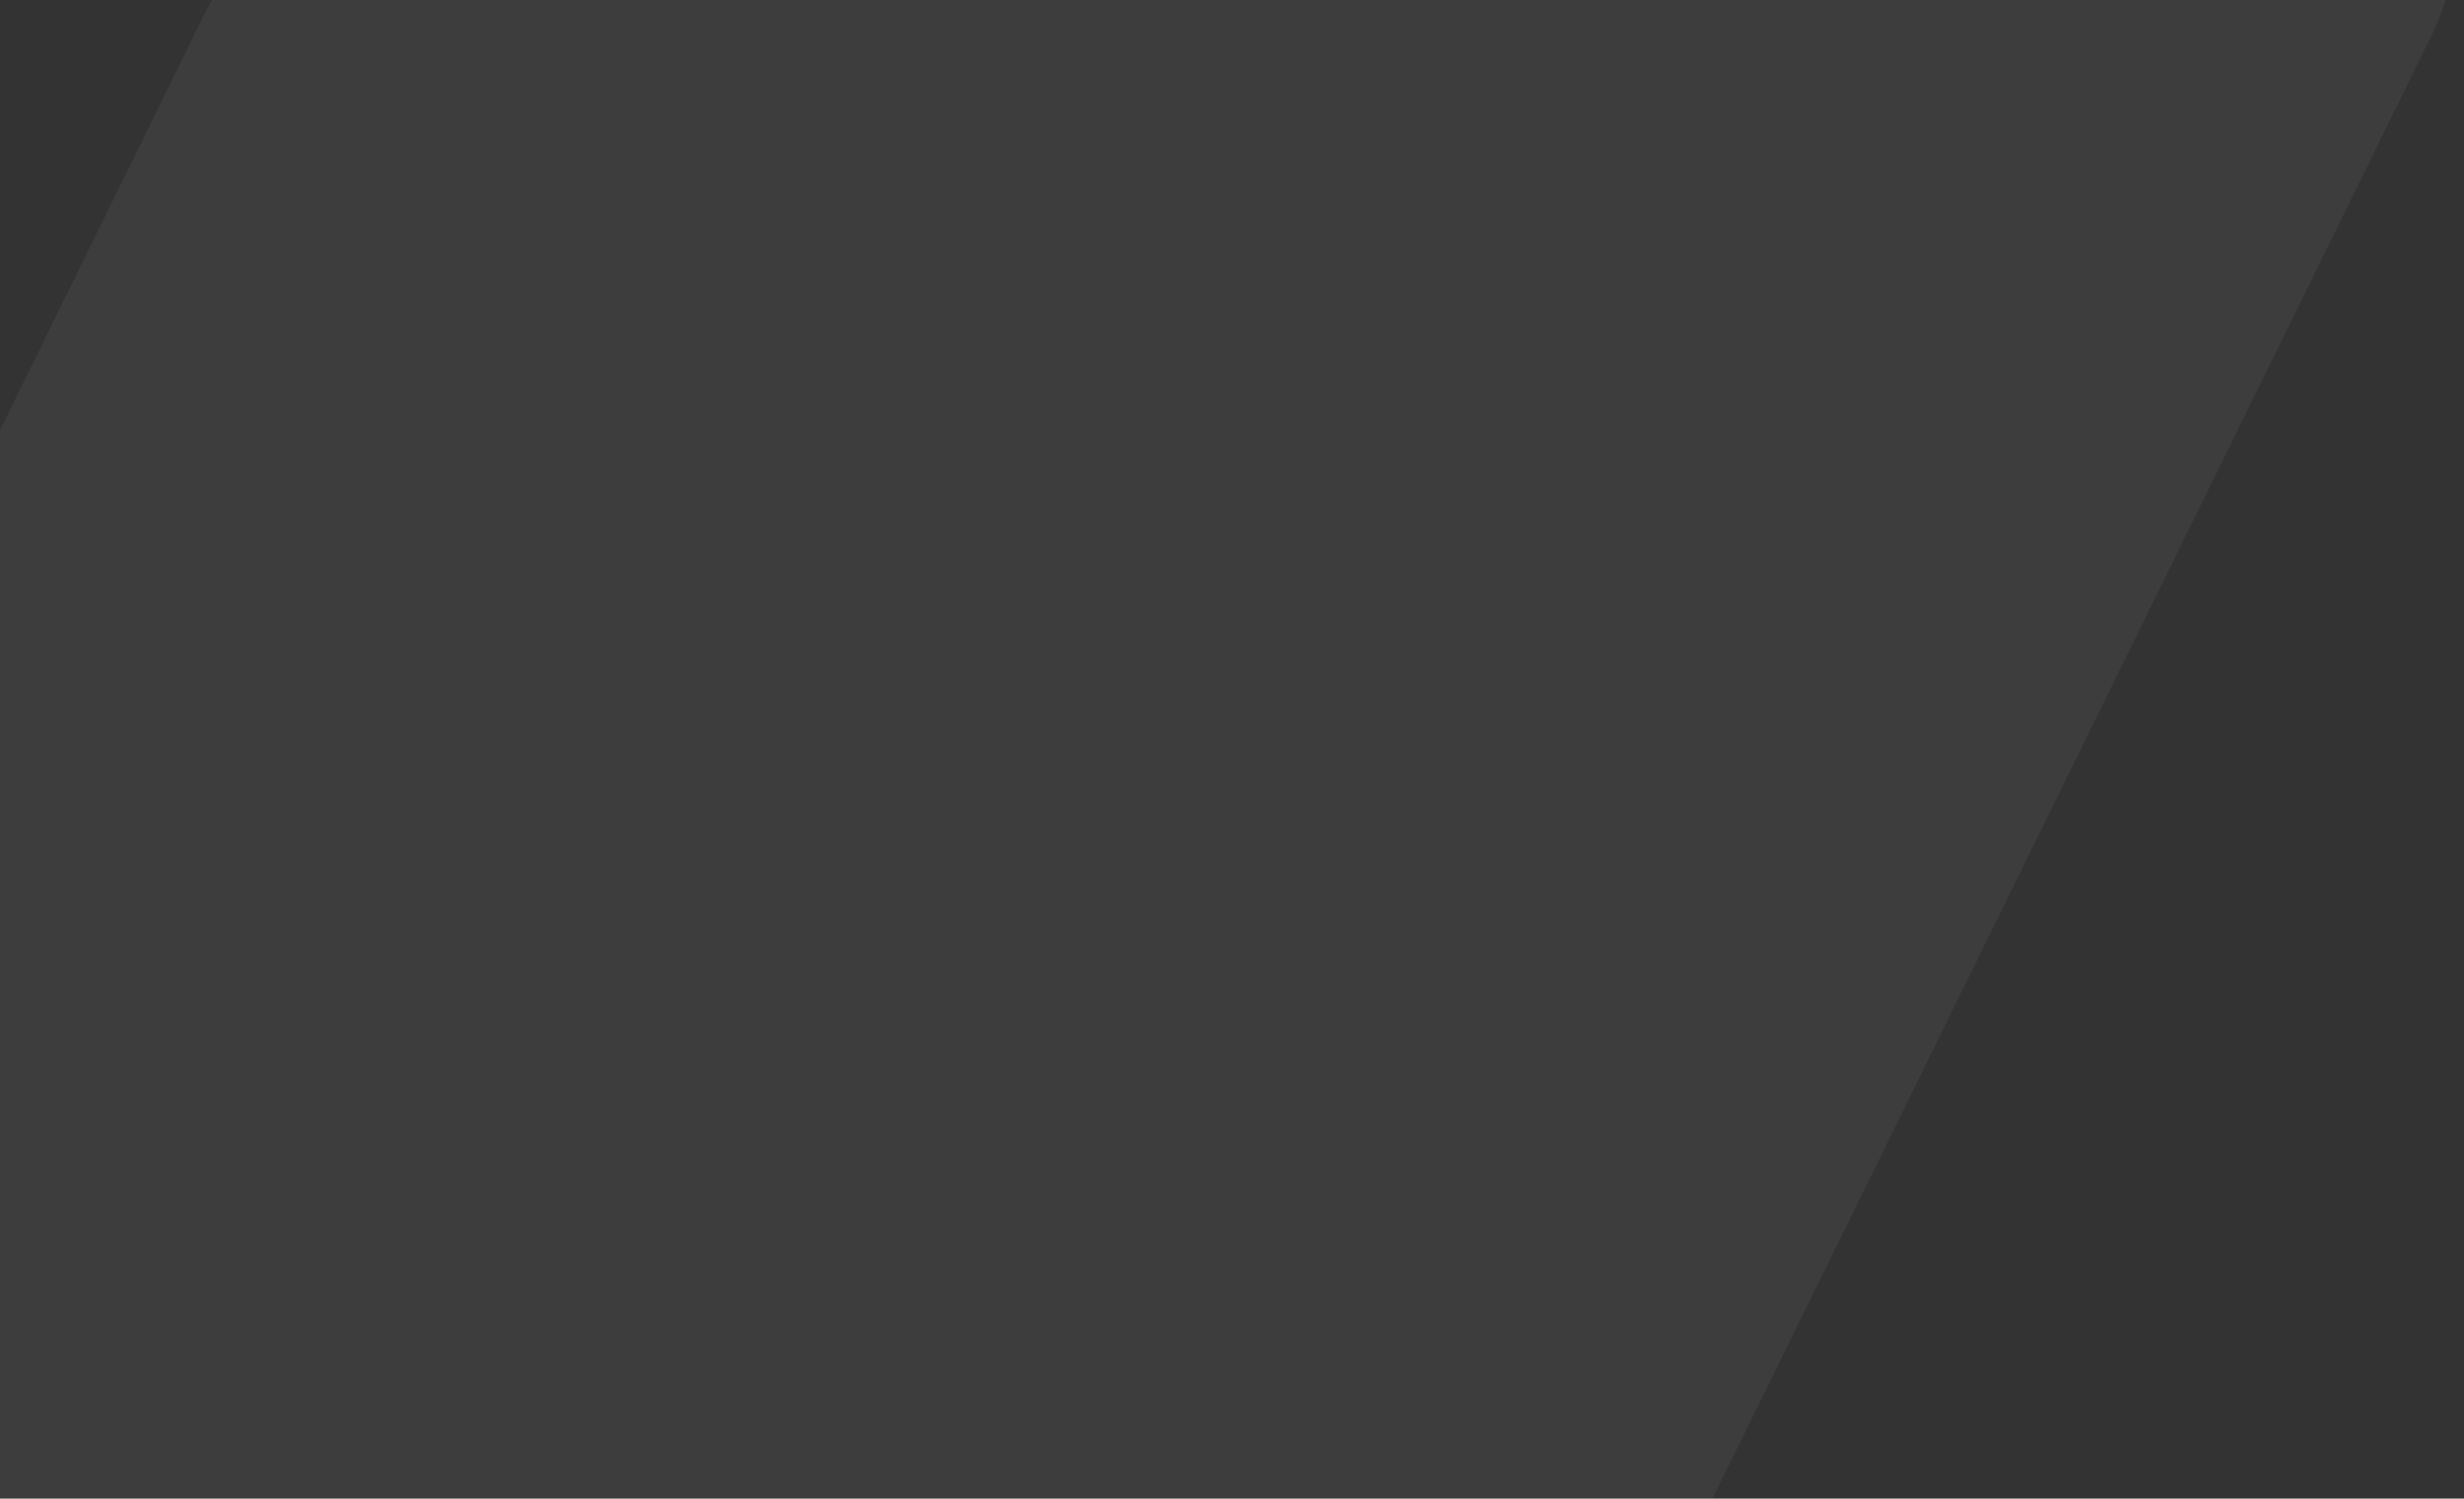 <svg xmlns="http://www.w3.org/2000/svg" width="485" height="295" viewBox="0 0 485 295" fill="none"><rect x="0" y="0" width="485" height="295" fill="#333333" stroke="none"/><path d="M162.681 649.81L162.619 649.956V649.81H162.681ZM-282.655 659.796L-279.862 654.111L33.864 15.762L39.325 4.611C65.944 -49.545 116.95 -83 173.664 -83H432.352C461.205 -83 484.598 -55.521 484.598 -21.629C484.598 -11.06 482.55 -1.002 478.393 7.453L162.619 649.956C148.161 678.82 139.908 712.421 139.908 748.354C139.908 784.288 147.727 815.848 161.316 844.128L435.889 1402.81C440.046 1411.19 442.094 1421.32 442.094 1431.89C442.094 1465.79 418.701 1493.26 389.785 1493.26H124.334C67.682 1493.26 16.676 1459.81 -9.943 1405.65L-15.404 1394.5L-279.428 857.321L-284.33 847.335C-297.795 819.93 -304 788.588 -304 755.278C-304 721.969 -296.43 687.785 -282.717 659.796H-282.655Z" fill="white" fill-opacity="0.05"></path></svg>